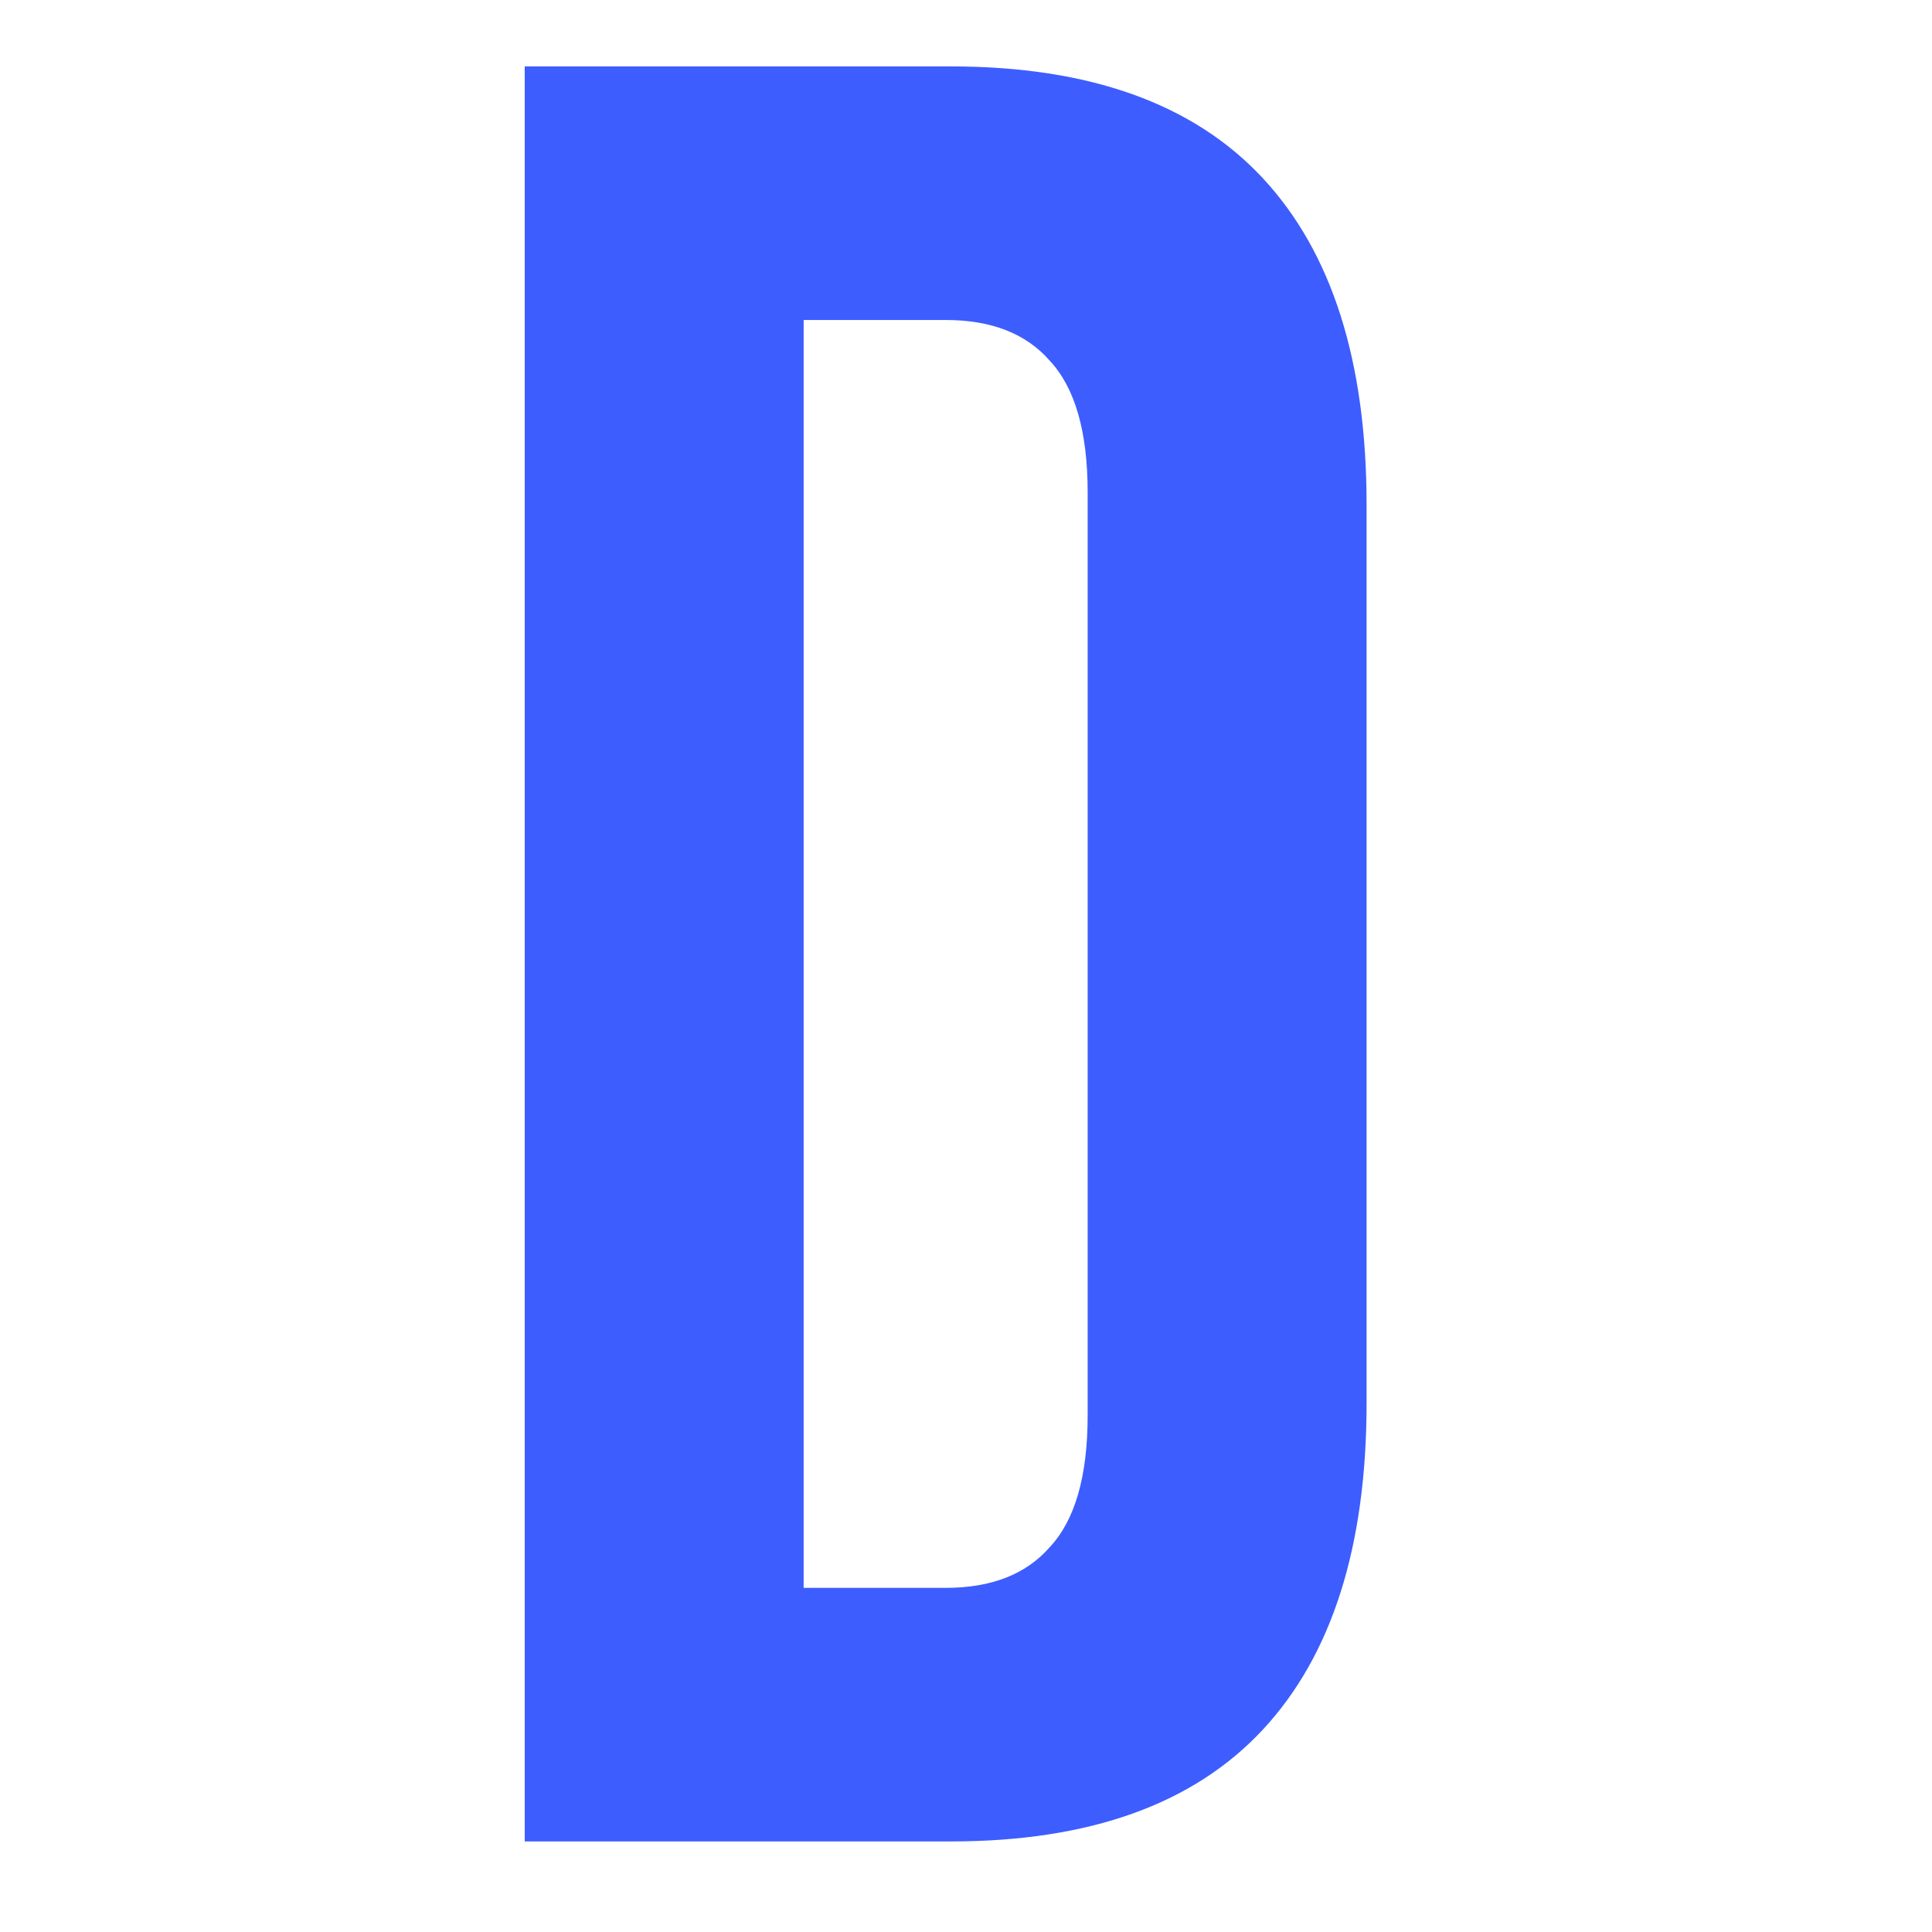 <svg xmlns="http://www.w3.org/2000/svg" version="1.1" xmlns:xlink="http://www.w3.org/1999/xlink" xmlns:svgjs="http://svgjs.com/svgjs" width="32" height="32"><svg width="32" height="32" viewBox="0 0 32 32" fill="none" xmlns="http://www.w3.org/2000/svg">
<path d="M8.691 1.1H15.747C18.043 1.1 19.765 1.716 20.913 2.948C22.061 4.18 22.635 5.986 22.635 8.366V23.234C22.635 25.614 22.061 27.42 20.913 28.652C19.765 29.884 18.043 30.5 15.747 30.5H8.691V1.1ZM15.663 26.3C16.419 26.3 16.993 26.076 17.385 25.628C17.805 25.18 18.015 24.452 18.015 23.444V8.156C18.015 7.148 17.805 6.42 17.385 5.972C16.993 5.524 16.419 5.3 15.663 5.3H13.311V26.3H15.663Z" fill="#3D5DFF"></path>
</svg><style>@media (prefers-color-scheme: light) { :root { filter: none; } }
</style></svg>